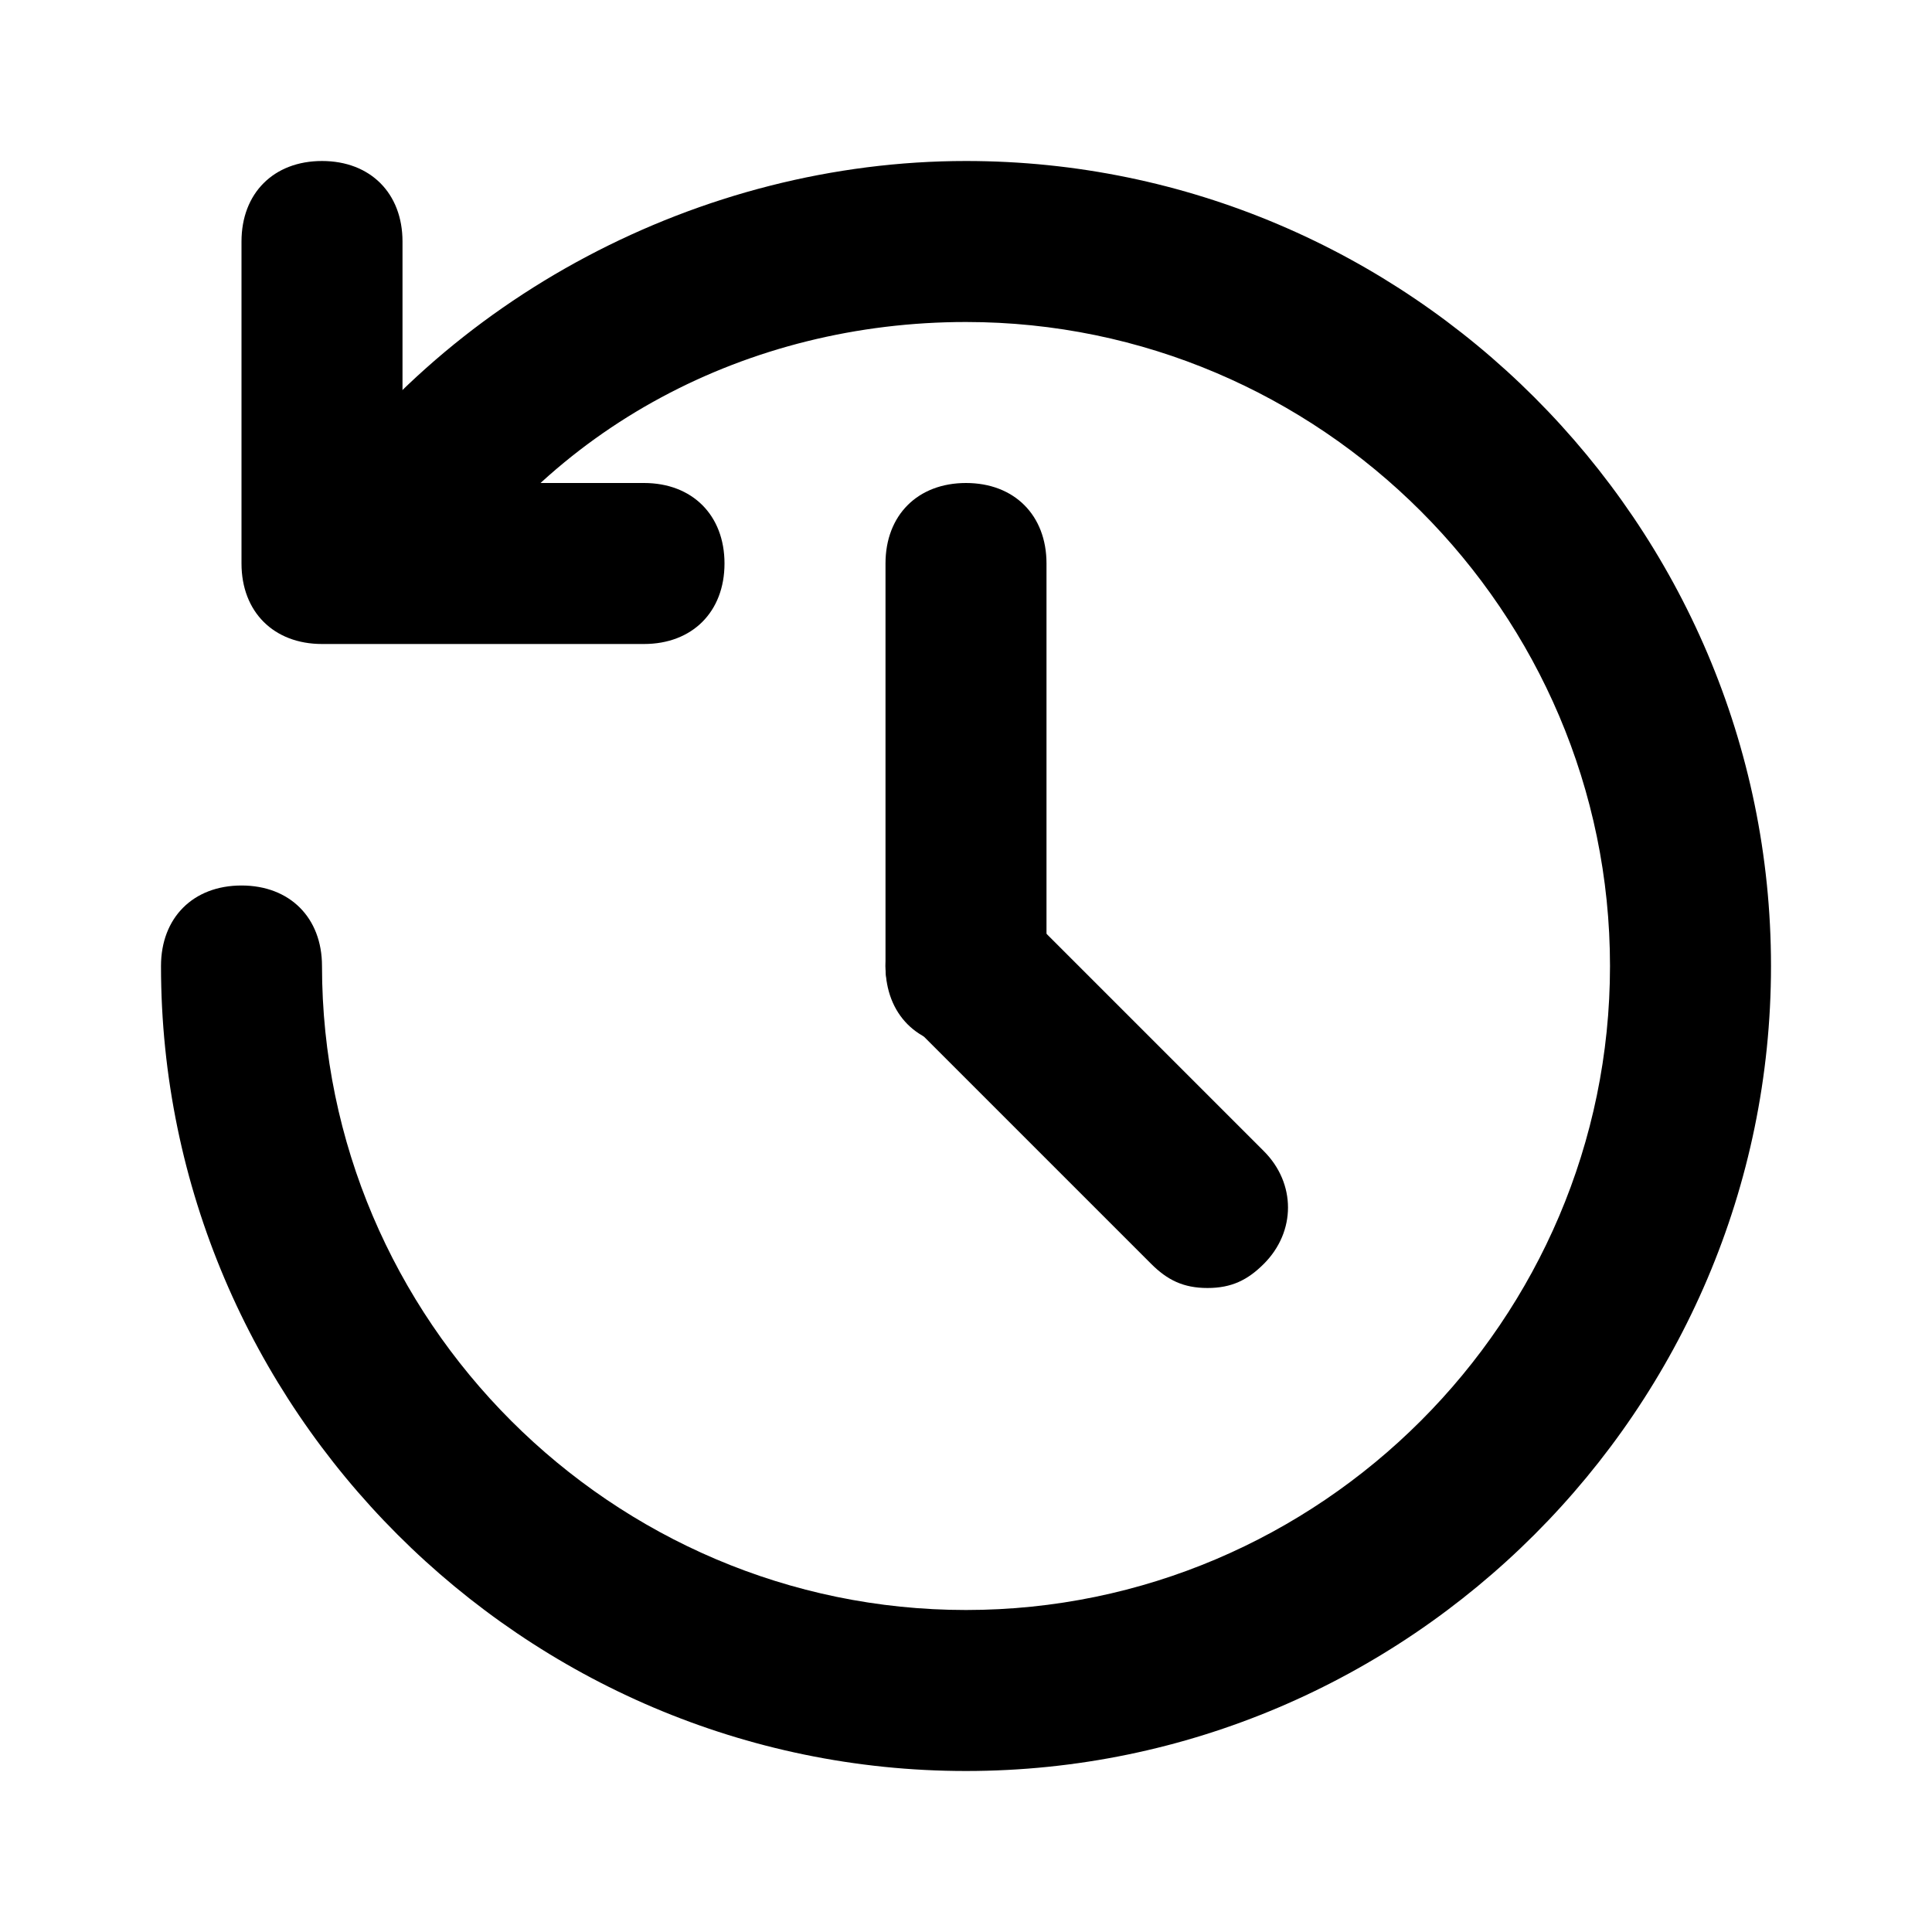 <?xml version="1.0" encoding="utf-8"?>

<!DOCTYPE svg PUBLIC "-//W3C//DTD SVG 1.1//EN" "http://www.w3.org/Graphics/SVG/1.1/DTD/svg11.dtd">
<!-- Uploaded to: SVG Repo, www.svgrepo.com, Generator: SVG Repo Mixer Tools -->
<svg fill="#000000" version="1.1" id="Layer_1" xmlns:x="http://ns.adobe.com/Extensibility/1.0/" xmlns:i="http://ns.adobe.com/AdobeIllustrator/10.0/" xmlns:graph="http://ns.adobe.com/Graphs/1.0/"
	 xmlns="http://www.w3.org/2000/svg" xmlns:xlink="http://www.w3.org/1999/xlink"  width="800px" height="800px"
	 viewBox="0 0 24 24" enable-background="new 0 0 24 24" xml:space="preserve">
<g>
	<g>
		<g>
			<path d="M12,22C6.5,22,2,17.5,2,12c0-0.6,0.4-1,1-1s1,0.4,1,1c0,4.4,3.6,8,8,8s8-3.6,8-8s-3.6-8-8-8C9.3,4,6.8,5.3,5.4,7.6
				C5,8,4.4,8.1,4,7.8C3.5,7.5,3.4,6.9,3.7,6.4C5.5,3.7,8.7,2,12,2c5.5,0,10,4.5,10,10S17.5,22,12,22z"/>
		</g>
	</g>
	<g>
		<g>
			<path d="M12,13c-0.6,0-1-0.4-1-1V7c0-0.6,0.4-1,1-1s1,0.4,1,1v5C13,12.6,12.6,13,12,13z"/>
		</g>
	</g>
	<g>
		<g>
			<path d="M15,16c-0.3,0-0.5-0.1-0.7-0.3l-3-3c-0.4-0.4-0.4-1,0-1.4s1-0.4,1.4,0l3,3c0.4,0.4,0.4,1,0,1.4C15.5,15.9,15.3,16,15,16z
				"/>
		</g>
	</g>
	<g>
		<g>
			<path d="M8,8H4C3.4,8,3,7.6,3,7V3c0-0.6,0.4-1,1-1s1,0.4,1,1v3h3c0.6,0,1,0.4,1,1S8.6,8,8,8z"/>
		</g>
	</g>
</g>
</svg>